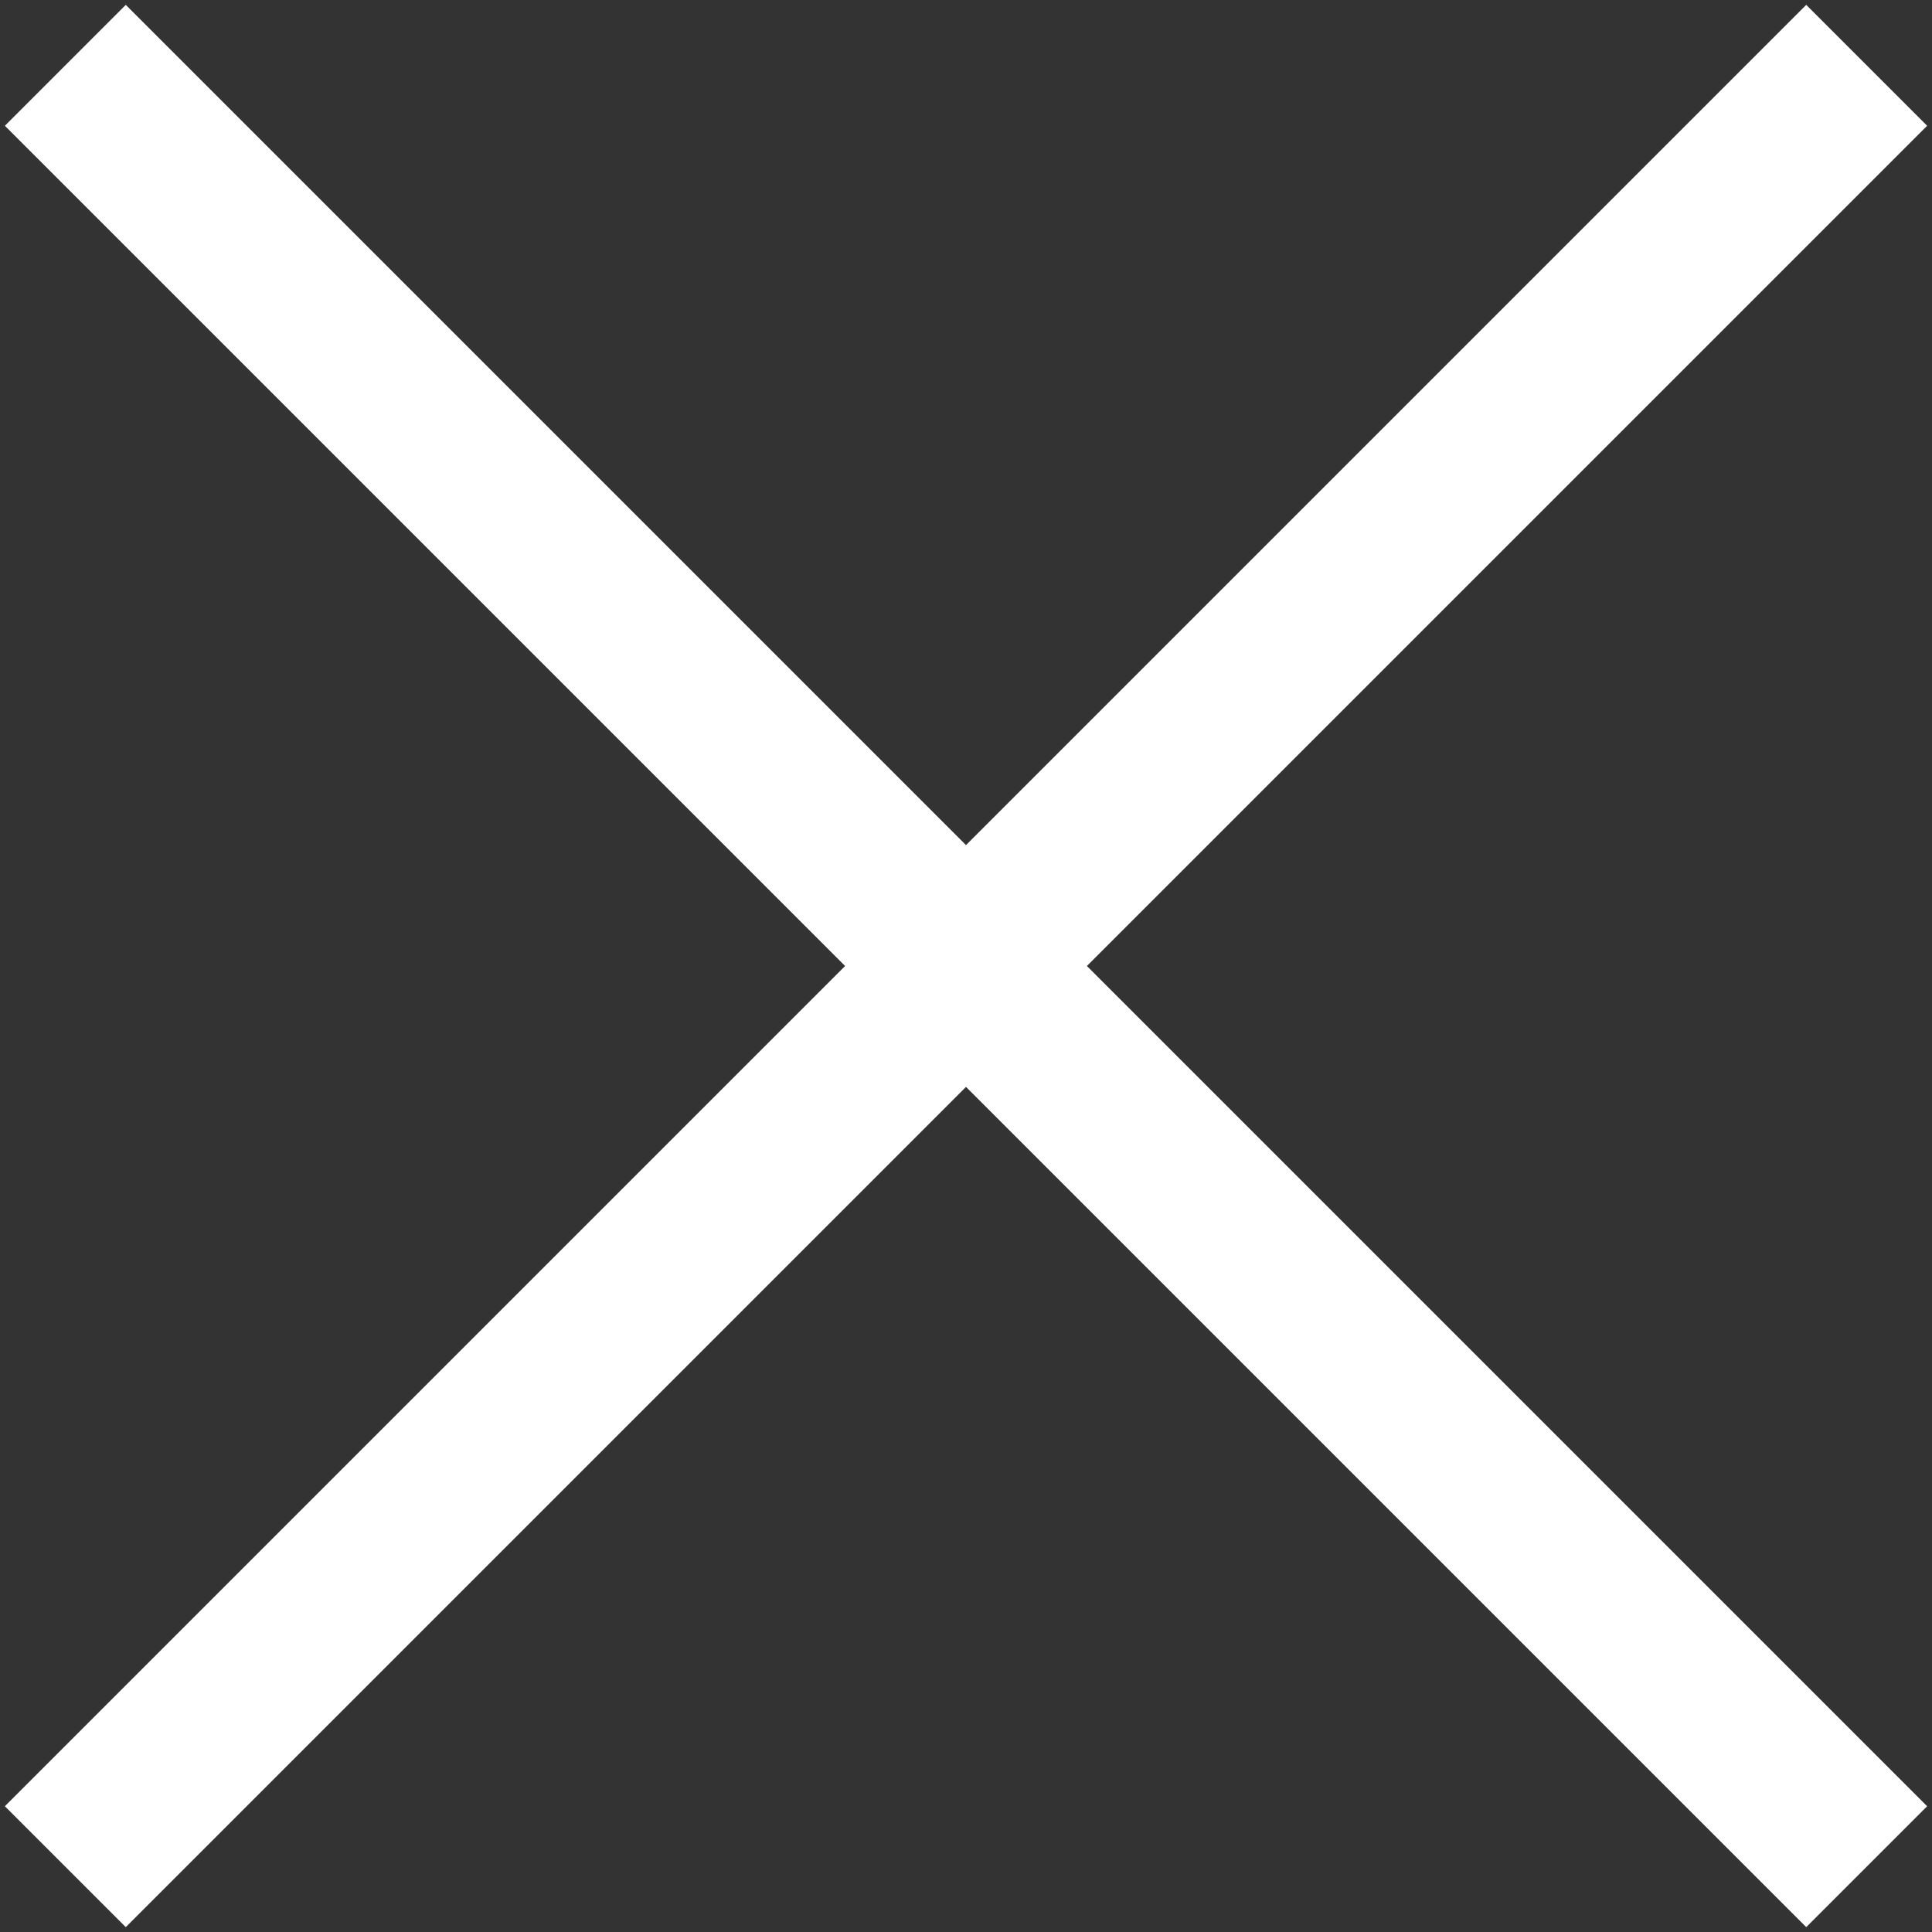 <?xml version="1.0" encoding="UTF-8"?> <svg xmlns="http://www.w3.org/2000/svg" width="226" height="226" viewBox="0 0 226 226" fill="none"><rect x="0" y="0" width="226" height="226" fill="#333333" stroke="none"/> <path d="M0.57 14.712L14.712 0.57L225.43 211.288L211.288 225.43L0.57 14.712Z" fill="white"></path> <path d="M211.288 0.57L225.43 14.712L14.712 225.43L0.57 211.288L211.288 0.57Z" fill="white"></path> </svg> 